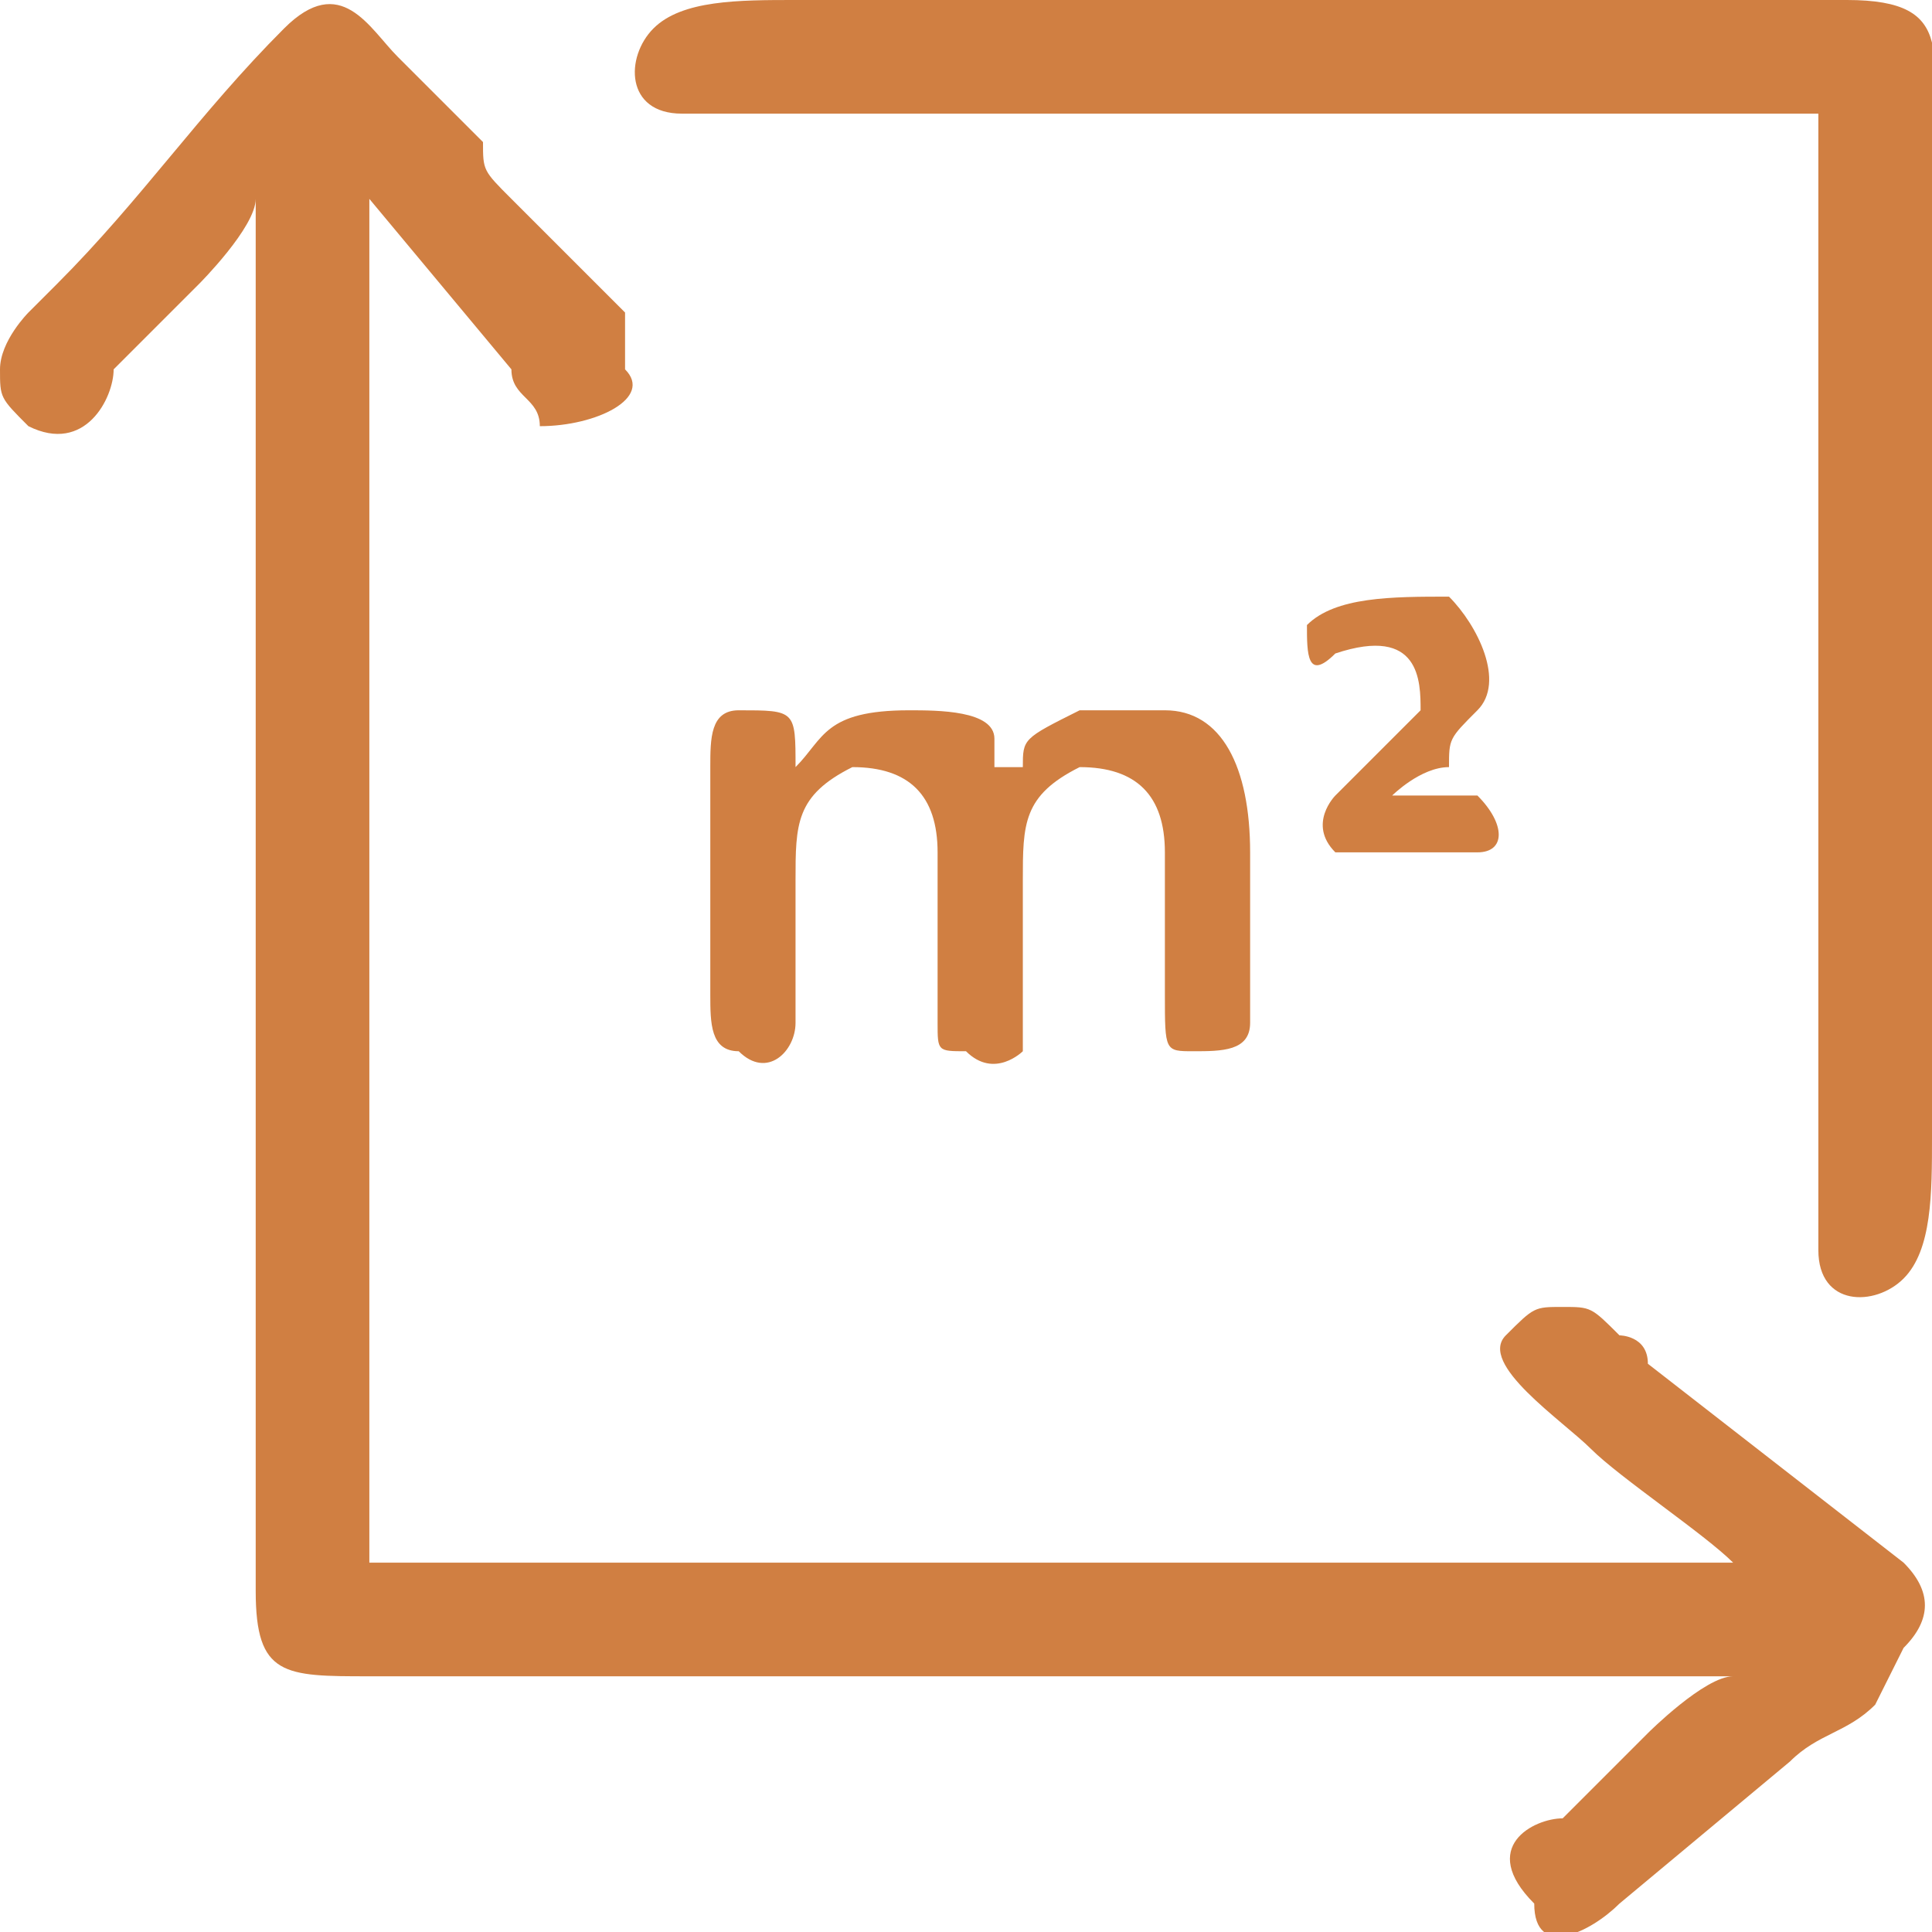 <?xml version="1.0" encoding="UTF-8"?>
<!DOCTYPE svg PUBLIC "-//W3C//DTD SVG 1.1//EN" "http://www.w3.org/Graphics/SVG/1.1/DTD/svg11.dtd">
<!-- Creator: CorelDRAW 2021 (64-Bit) -->
<svg xmlns="http://www.w3.org/2000/svg" xml:space="preserve" width="26px" height="26px" version="1.1" shape-rendering="geometricPrecision" text-rendering="geometricPrecision" image-rendering="optimizeQuality" fill-rule="evenodd" clip-rule="evenodd"
viewBox="0 0 680 680"
 xmlns:xlink="http://www.w3.org/1999/xlink"
 xmlns:xodm="http://www.corel.com/coreldraw/odm/2003">
 <g id="Layer_x0020_1">
  <path fill="#D07F42" d="M130 70l50 60c0,10 10,10 10,20 20,0 40,-10 30,-20 0,-10 0,-20 0,-20l-40 -40c-10,-10 -10,-10 -10,-20 -10,-10 -20,-20 -30,-30 -10,-10 -20,-30 -40,-10 -30,30 -50,60 -80,90 0,0 -10,10 -10,10 0,0 -10,10 -10,20 0,10 0,10 10,20 20,10 30,-10 30,-20 10,-10 20,-20 30,-30 0,0 20,-20 20,-30 0,160 0,330 0,490 0,30 10,30 40,30l480 0c-10,0 -30,20 -30,20 -10,10 -20,20 -30,30 -10,0 -30,10 -10,30 0,20 20,10 30,0l60 -50c10,-10 20,-10 30,-20l10 -20c10,-10 10,-20 0,-30l-90 -70c0,-10 -10,-10 -10,-10 -10,-10 -10,-10 -20,-10 -10,0 -10,0 -20,10 -10,10 20,30 30,40 10,10 40,30 50,40l-480 0 0 -480zm360 210c0,0 10,-10 20,-10 0,-10 0,-10 10,-20 10,-10 0,-30 -10,-40 -20,0 -40,0 -50,10 0,10 0,20 10,10 30,-10 30,10 30,20l-30 30c0,0 -10,10 0,20 0,0 20,0 20,0 10,0 30,0 30,0 10,0 10,-10 0,-20 -10,0 -20,0 -30,0zm-210 30c0,-20 0,-30 20,-40 20,0 30,10 30,30l0 60c0,10 0,10 10,10 10,10 20,0 20,0 0,-10 0,-50 0,-60 0,-20 0,-30 20,-40 20,0 30,10 30,30l0 50c0,20 0,20 10,20 10,0 20,0 20,-10l0 -60c0,-30 -10,-50 -30,-50 -10,0 -20,0 -30,0 -20,10 -20,10 -20,20 -10,0 -10,0 -10,0l0 -10c0,-10 -20,-10 -30,-10 -30,0 -30,10 -40,20 0,-20 0,-20 -20,-20 -10,0 -10,10 -10,20 0,20 0,50 0,80 0,10 0,20 10,20 10,10 20,0 20,-10l0 -50zm360 -270c0,110 0,230 0,340 0,20 0,40 0,60 0,20 20,20 30,10 10,-10 10,-30 10,-50l0 -340c0,-40 10,-60 -30,-60l-370 0c-20,0 -40,0 -50,10 -10,10 -10,30 10,30 20,0 40,0 60,0l340 0z"/>
 </g>
</svg>
